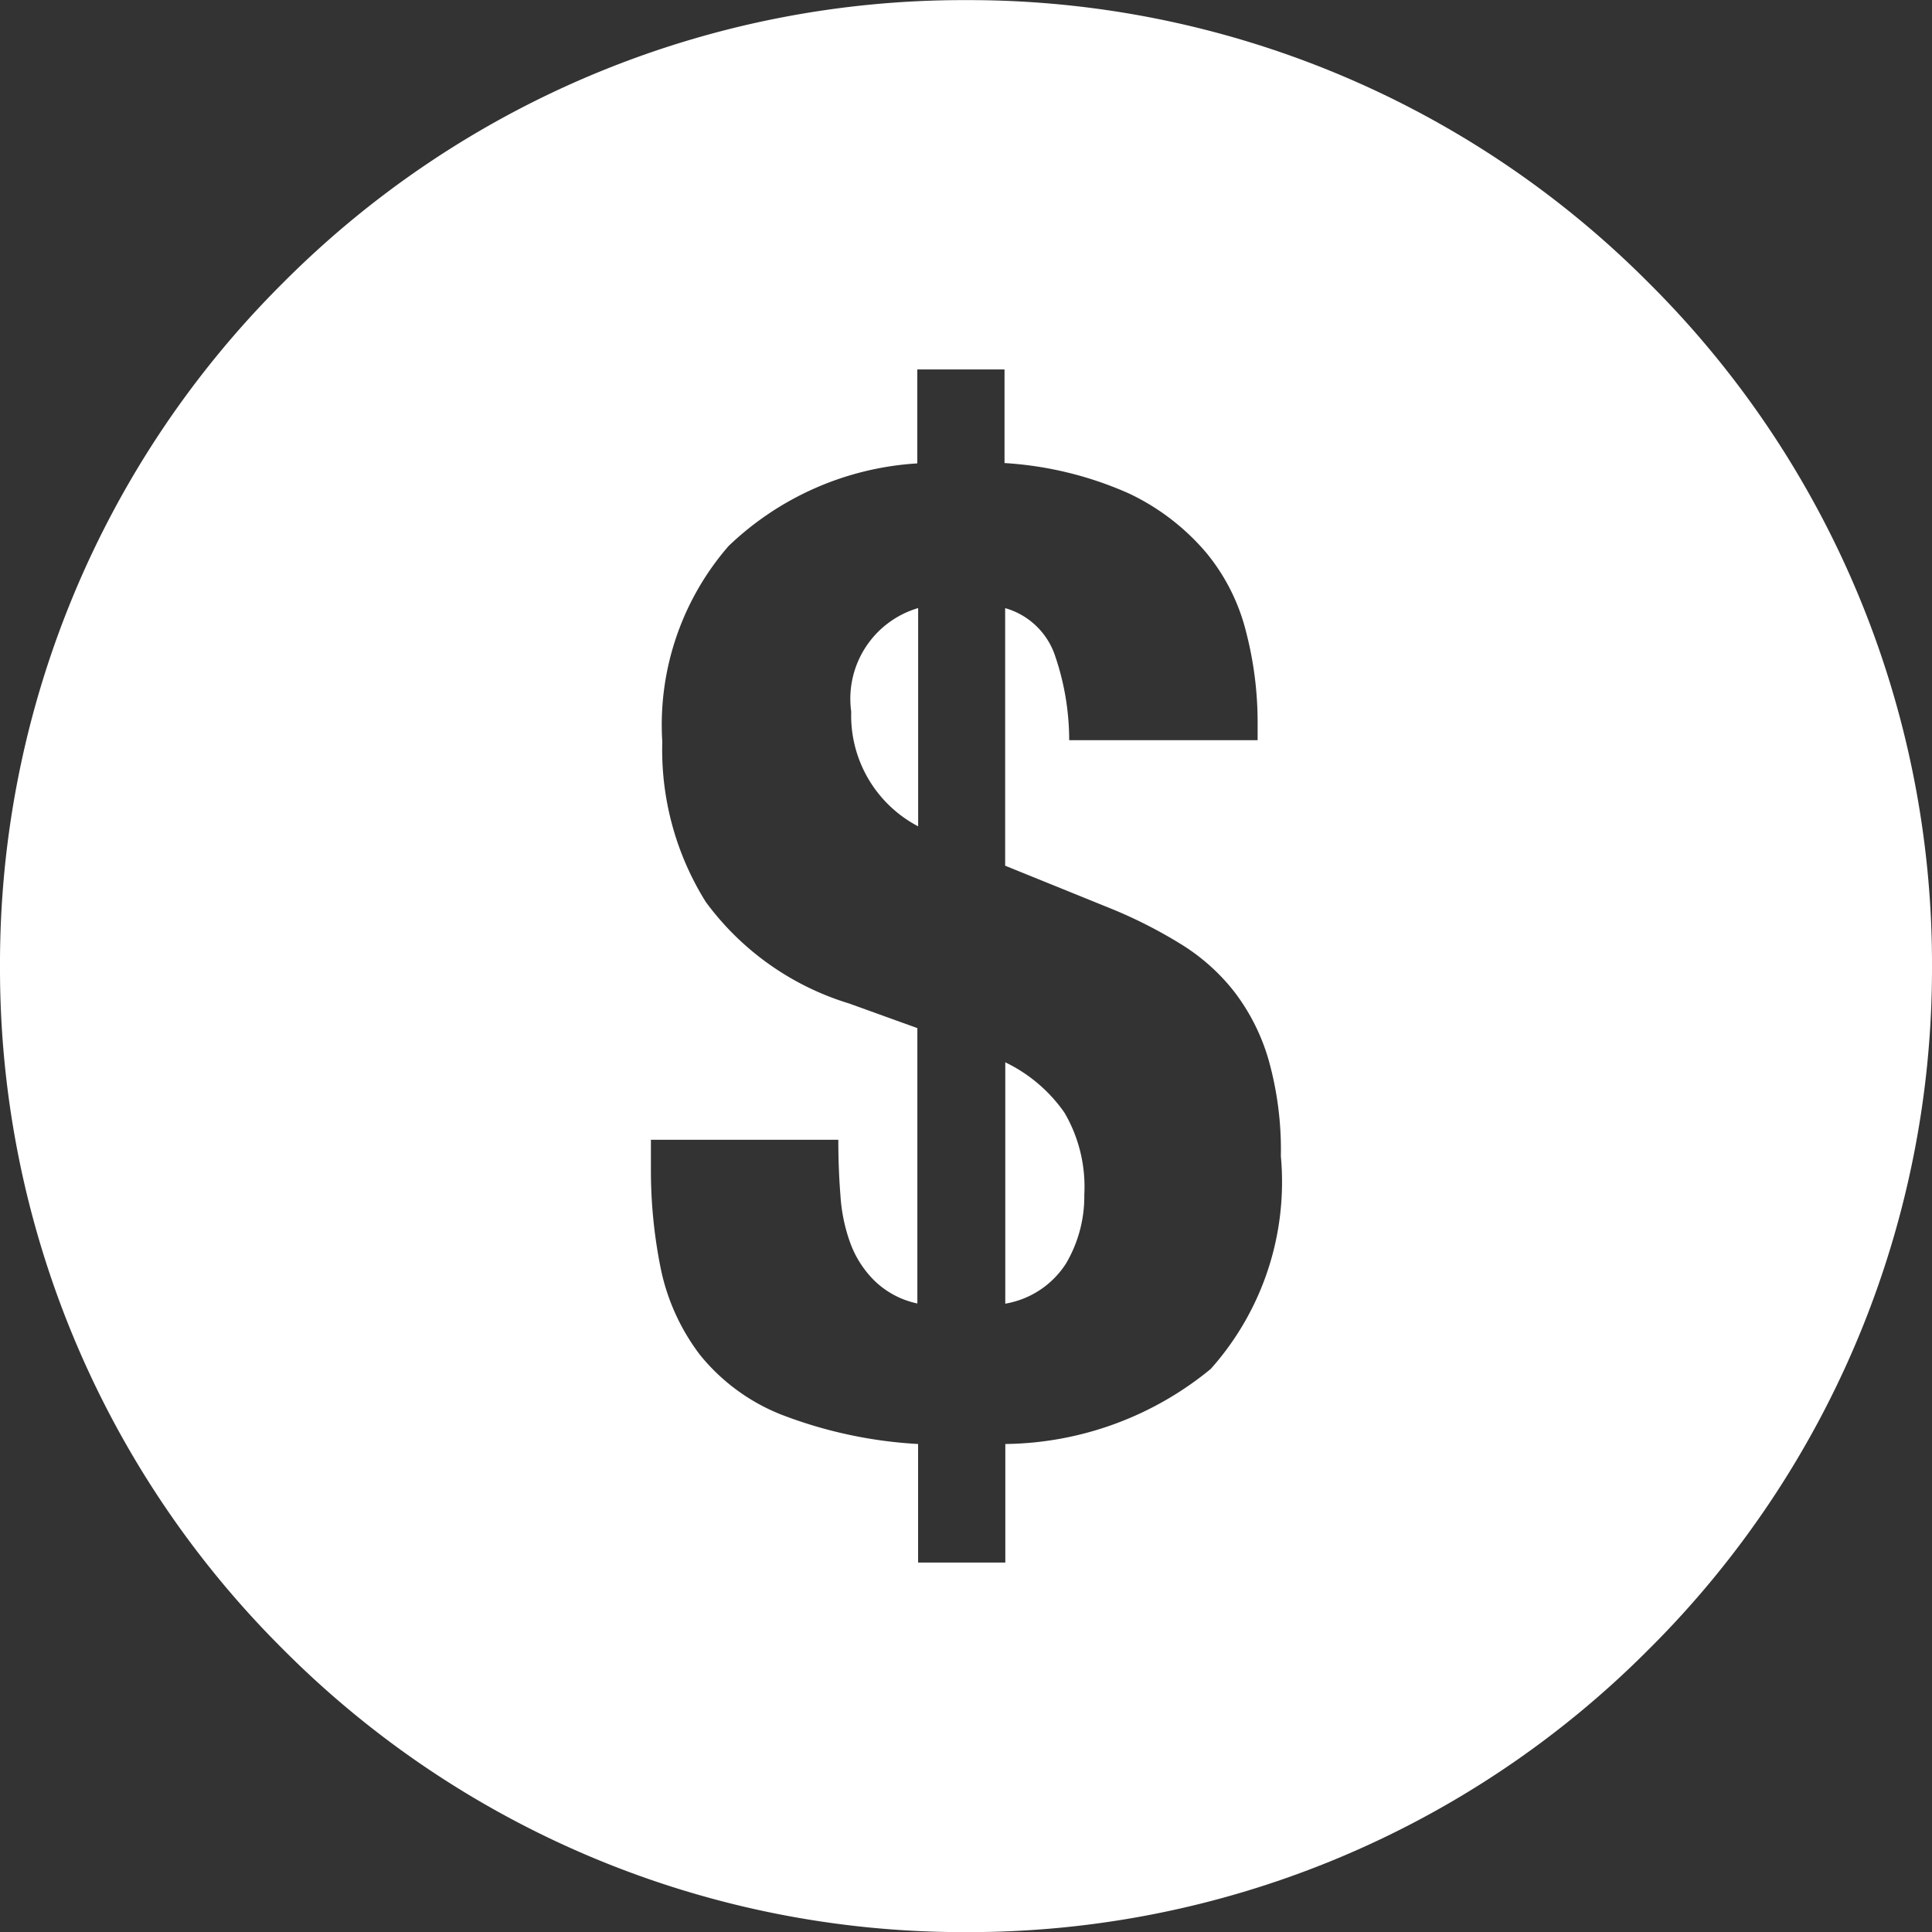 <svg xmlns="http://www.w3.org/2000/svg" width="34" height="34.001" viewBox="0 0 34 34.001">
  <rect x="0" y="0" width="34" height="34.001" fill="#333333" stroke="none"/>
  <path id="Subtraction_226" data-name="Subtraction 226" d="M-21295,1066a16.891,16.891,0,0,1-12.021-4.979A16.885,16.885,0,0,1-21312,1049a16.893,16.893,0,0,1,4.98-12.024A16.89,16.89,0,0,1-21295,1032a16.877,16.877,0,0,1,12.018,4.979A16.894,16.894,0,0,1-21278,1049a16.886,16.886,0,0,1-4.98,12.019A16.878,16.878,0,0,1-21295,1066Zm-5.545-13.939h0v.5a8.7,8.7,0,0,0,.176,1.776,3.758,3.758,0,0,0,.684,1.5,3.488,3.488,0,0,0,1.43,1.054,7.891,7.891,0,0,0,2.412.519v2.086h1.535v-2.086a5.788,5.788,0,0,0,3.615-1.321,4.942,4.942,0,0,0,1.234-3.744,5.851,5.851,0,0,0-.219-1.706,3.621,3.621,0,0,0-.6-1.187,3.557,3.557,0,0,0-.924-.829,8.333,8.333,0,0,0-1.209-.62l-1.9-.77V1042.7a1.3,1.3,0,0,1,.865.8,4.592,4.592,0,0,1,.262,1.524h3.316v-.337a6.31,6.31,0,0,0-.2-1.557,3.518,3.518,0,0,0-.7-1.4,4.06,4.06,0,0,0-1.354-1.043,6.315,6.315,0,0,0-2.2-.54V1038.5h-1.535v1.653a5.26,5.26,0,0,0-3.322,1.455,4.8,4.8,0,0,0-1.166,3.444,5.052,5.052,0,0,0,.766,2.819,4.9,4.9,0,0,0,2.523,1.787l1.2.433v4.846a1.534,1.534,0,0,1-.754-.4,1.8,1.8,0,0,1-.424-.658,2.99,2.99,0,0,1-.176-.85c-.023-.291-.037-.6-.037-.973h-3.311Zm6.236,2.878h0v-4.246a2.684,2.684,0,0,1,1.043.888,2.582,2.582,0,0,1,.348,1.439,2.331,2.331,0,0,1-.322,1.214,1.584,1.584,0,0,1-1.066.706Zm-1.535-8.4h0a2.2,2.2,0,0,1-1.176-2.016,1.664,1.664,0,0,1,1.178-1.824v3.84Z" transform="translate(21312 -1031.998)" fill="#fff"/>
</svg>
